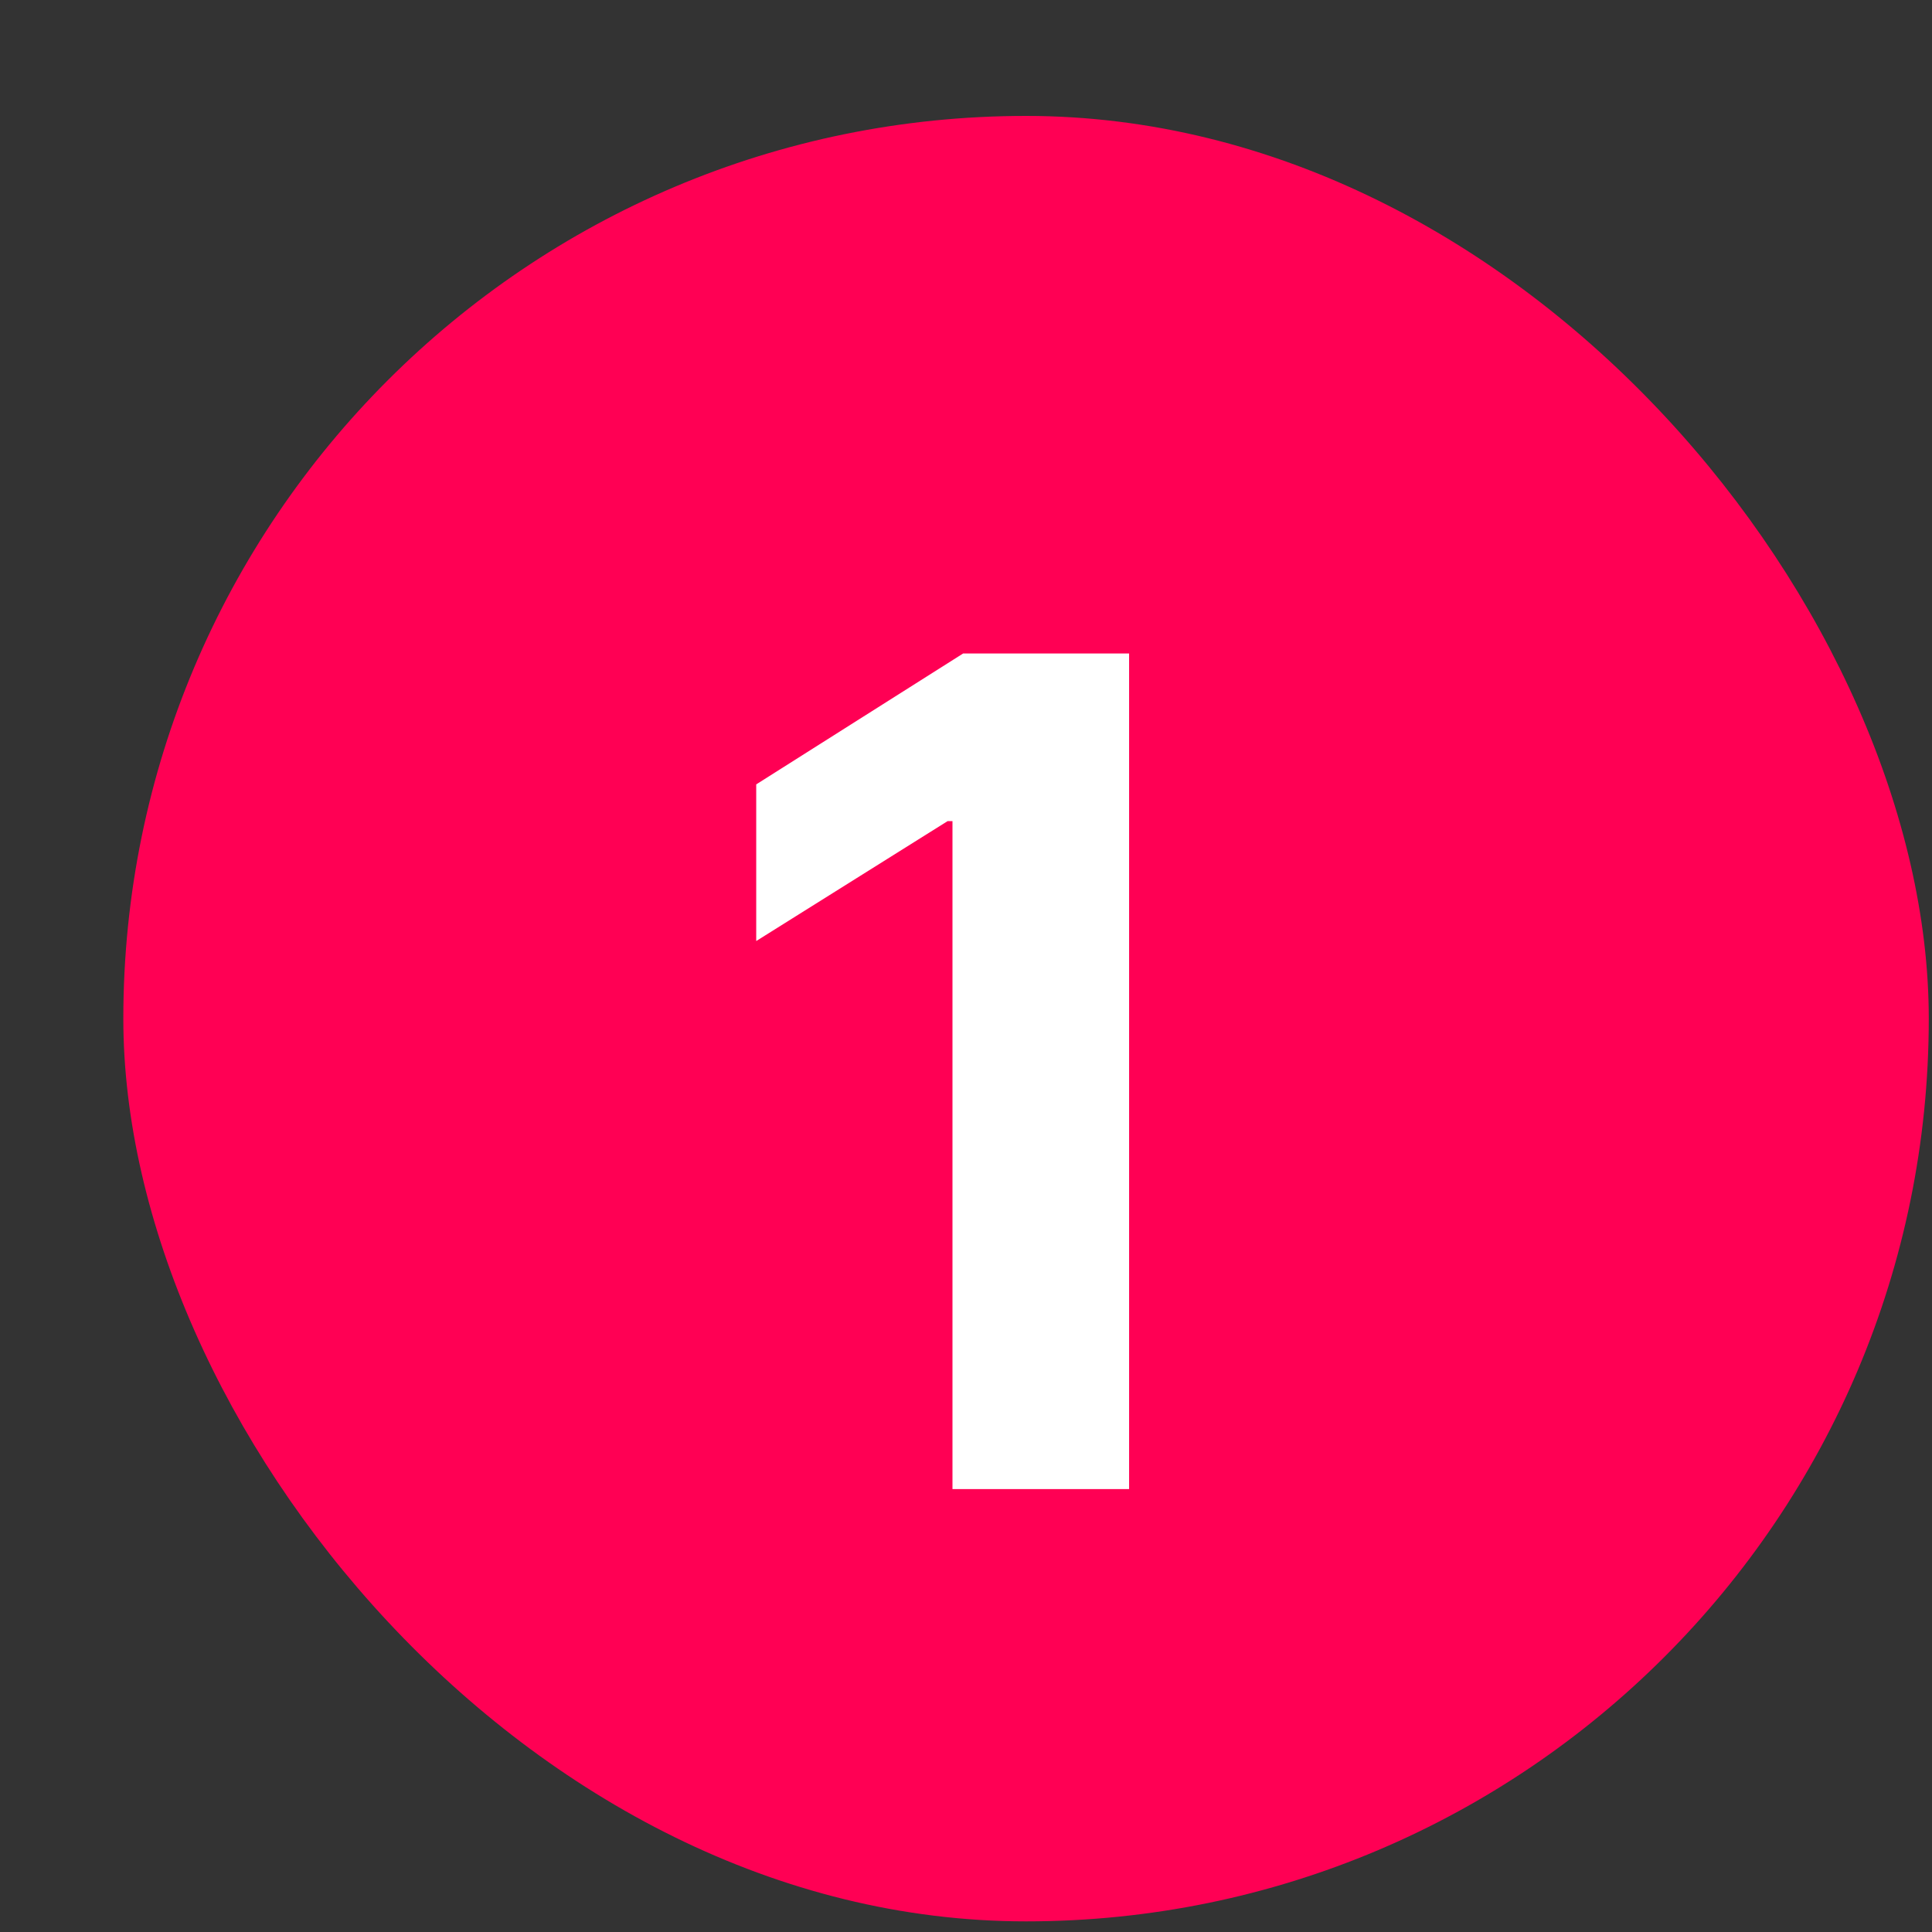 <?xml version="1.0" encoding="utf-8"?>
<svg xmlns="http://www.w3.org/2000/svg" fill="none" height="12" viewBox="0 0 12 12" width="12">
<rect x="0" y="0" width="12" height="12" fill="#333333" stroke="none"/>
<rect fill="#FF0054" height="11.214" rx="5.607" width="11.214" x="0.766" y="0.72"/>
<path d="M7.013 4.059V9.249H5.916V5.1H5.886L4.697 5.845V4.872L5.982 4.059H7.013Z" fill="white"/>
</svg>